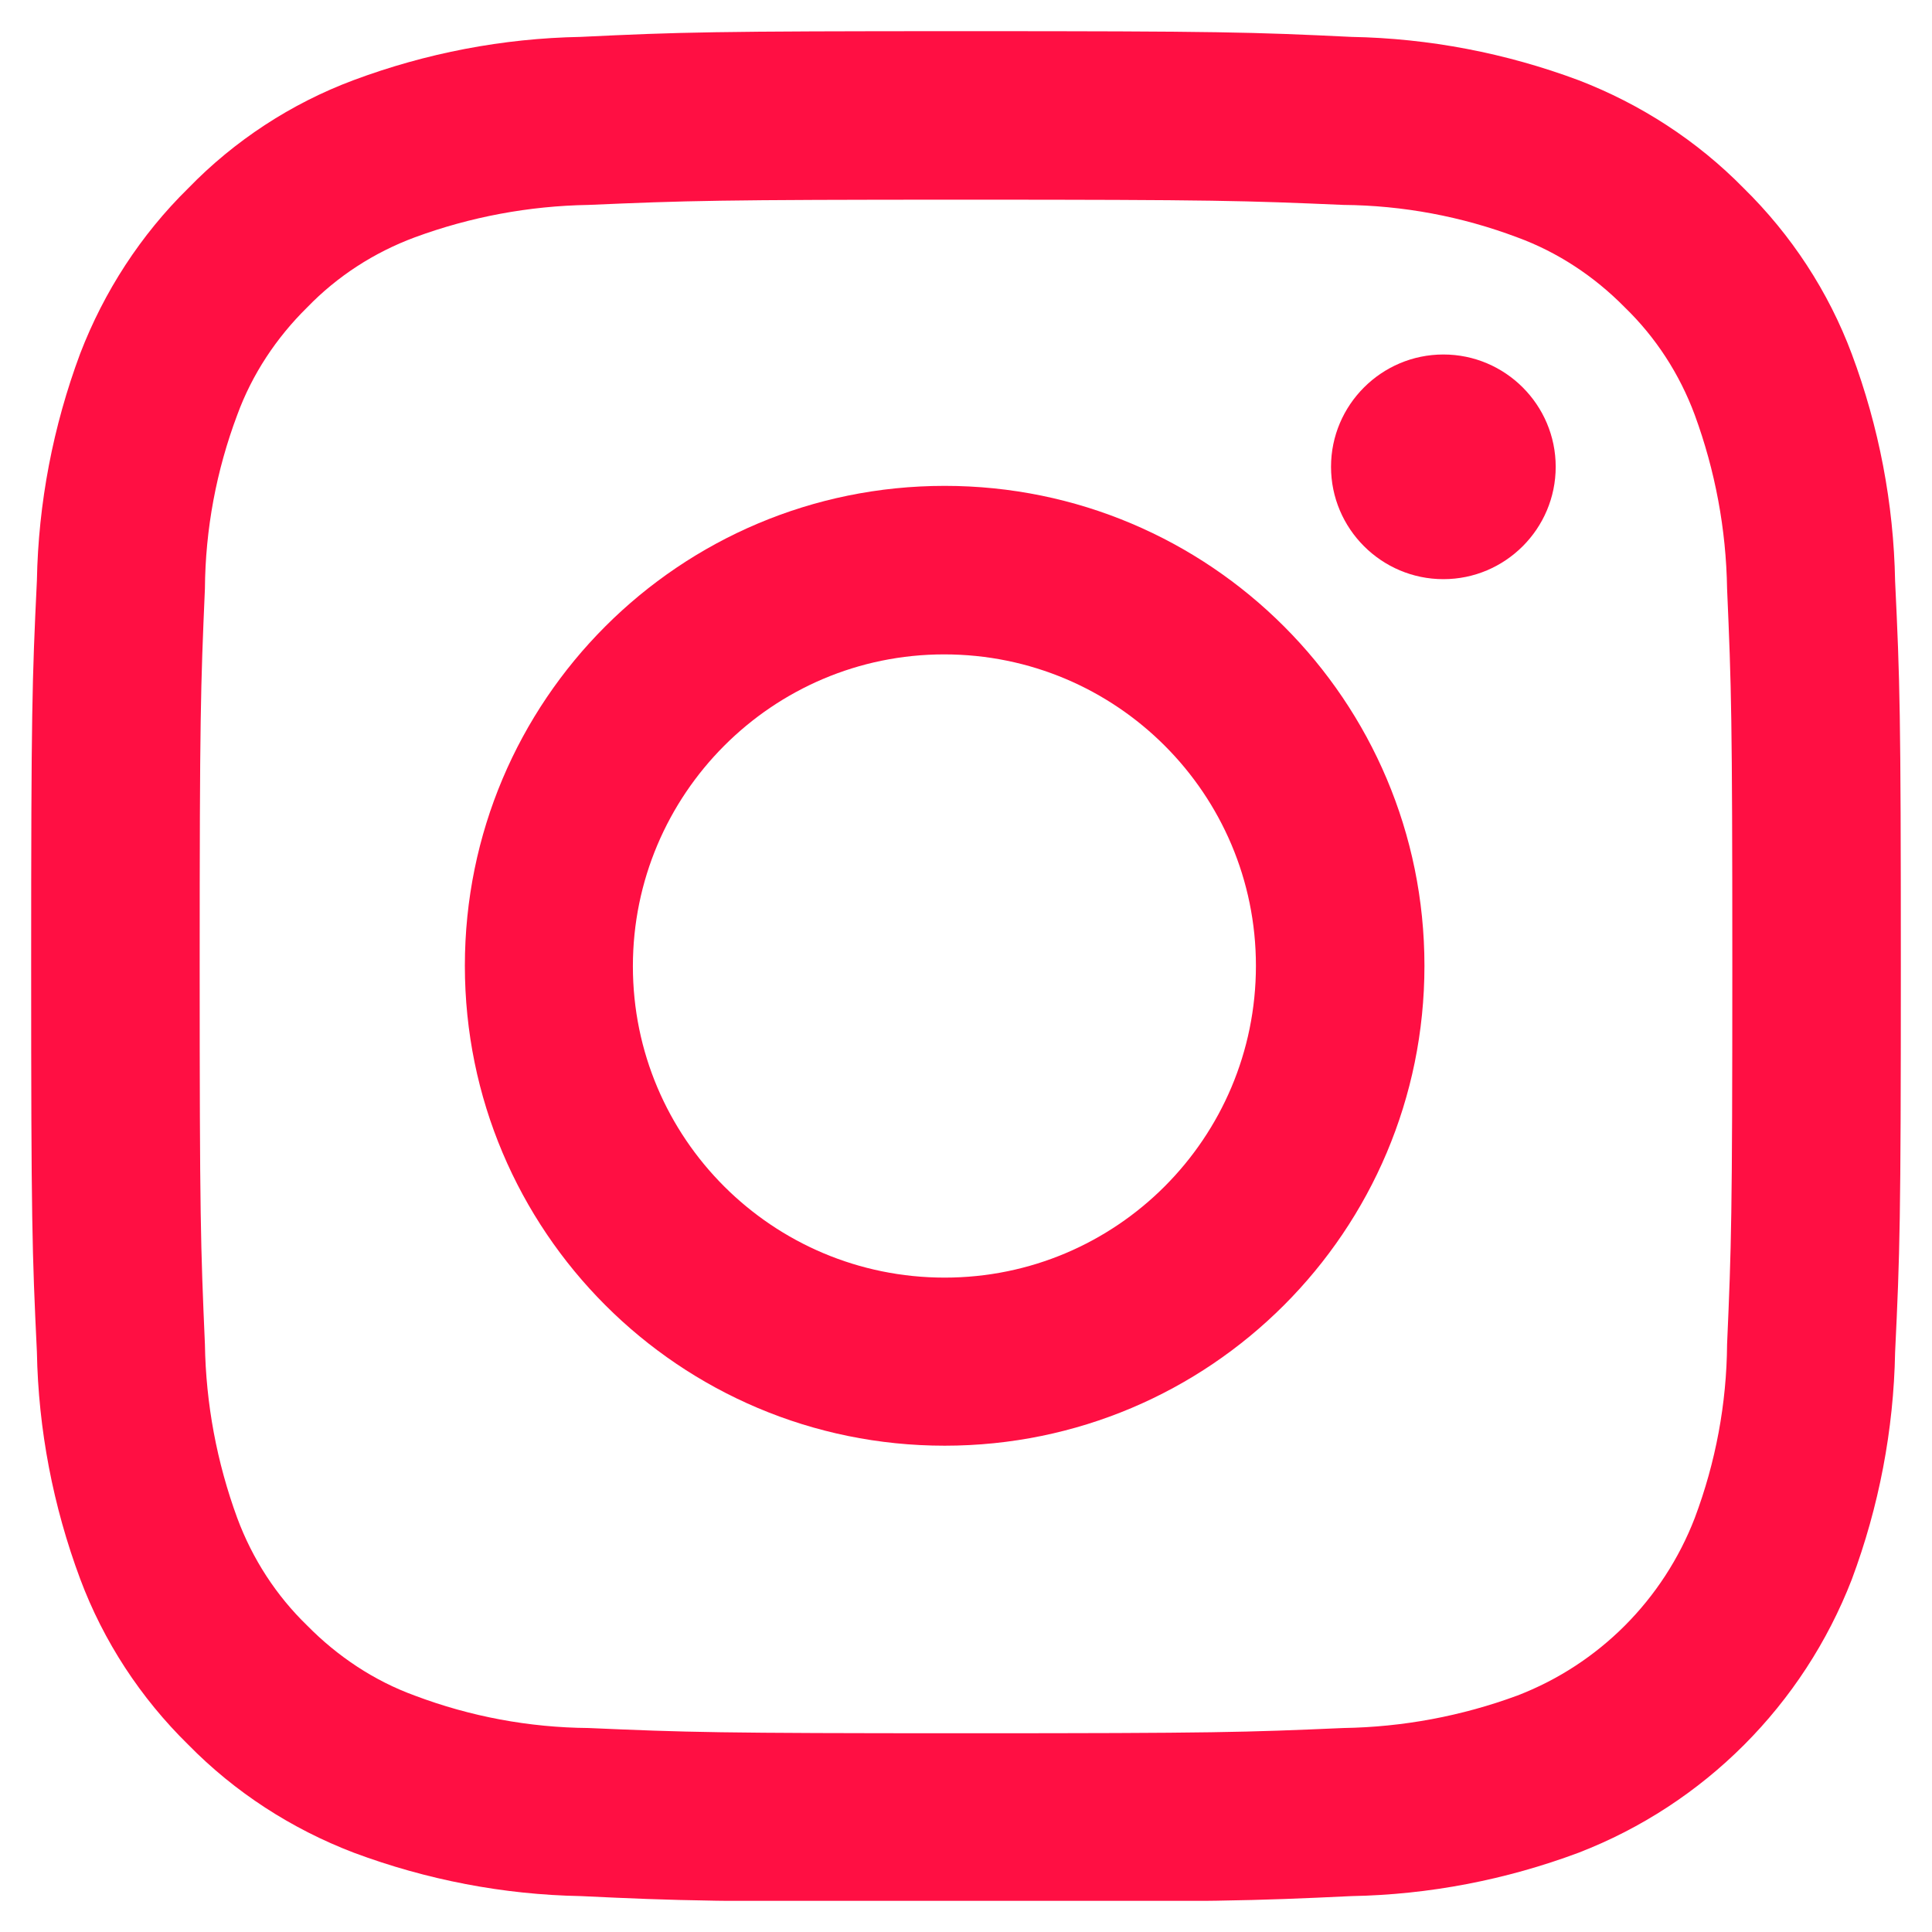 <svg width="31" height="31" viewBox="0 0 31 31" fill="none" xmlns="http://www.w3.org/2000/svg">
<g clip-path="url(#clip0_348_167)">
<path d="M15.5 0.5C11.422 0.5 10.918 0.515 9.314 0.592C8.069 0.615 6.839 0.851 5.671 1.287C4.67 1.661 3.761 2.257 3.02 3.021C2.257 3.77 1.669 4.679 1.287 5.672C0.851 6.841 0.615 8.071 0.592 9.316C0.515 10.92 0.5 11.424 0.5 15.504C0.5 19.583 0.515 20.087 0.592 21.692C0.615 22.937 0.851 24.167 1.287 25.336C1.661 26.337 2.257 27.246 3.02 27.994C3.769 28.758 4.678 29.346 5.678 29.728C6.847 30.164 8.076 30.401 9.321 30.424C10.918 30.5 11.429 30.515 15.5 30.515C19.571 30.515 20.082 30.5 21.686 30.424C22.931 30.401 24.161 30.164 25.329 29.728C27.346 28.949 28.934 27.353 29.713 25.343C30.149 24.175 30.385 22.945 30.408 21.699C30.485 20.103 30.5 19.591 30.5 15.511C30.5 11.432 30.485 10.928 30.408 9.324C30.385 8.078 30.149 6.848 29.713 5.68C29.339 4.679 28.743 3.77 27.98 3.021C27.231 2.257 26.322 1.669 25.329 1.287C24.161 0.851 22.931 0.615 21.686 0.592C20.09 0.515 19.578 0.5 15.5 0.5ZM15.5 3.204C19.502 3.204 19.976 3.22 21.556 3.288C22.511 3.296 23.451 3.472 24.344 3.808C24.993 4.045 25.581 4.434 26.07 4.931C26.567 5.412 26.949 6 27.193 6.657C27.521 7.551 27.697 8.491 27.712 9.446C27.781 11.027 27.796 11.501 27.796 15.511C27.796 19.522 27.781 19.988 27.712 21.57C27.705 22.524 27.529 23.464 27.193 24.358C26.689 25.664 25.658 26.703 24.344 27.207C23.451 27.536 22.511 27.712 21.556 27.727C19.976 27.796 19.502 27.811 15.5 27.811C11.498 27.811 11.024 27.796 9.443 27.727C8.489 27.719 7.549 27.544 6.656 27.207C6.007 26.971 5.419 26.581 4.93 26.084C4.433 25.603 4.051 25.015 3.807 24.358C3.479 23.464 3.303 22.524 3.288 21.57C3.219 19.988 3.204 19.515 3.204 15.511C3.204 11.508 3.219 11.035 3.288 9.446C3.295 8.491 3.471 7.551 3.807 6.657C4.044 6.008 4.433 5.42 4.93 4.931C5.411 4.434 5.999 4.052 6.656 3.808C7.549 3.479 8.489 3.304 9.443 3.288C11.024 3.22 11.498 3.204 15.5 3.204Z" fill="#FF0F43"/>
<path d="M15.158 20.5C12.393 20.5 10.155 18.262 10.155 15.504C10.155 12.746 12.393 10.5 15.15 10.5C17.915 10.5 20.152 12.739 20.152 15.496C20.152 18.262 17.915 20.5 15.158 20.5ZM15.158 7.796C10.903 7.796 7.459 11.241 7.459 15.496C7.459 19.752 10.903 23.197 15.158 23.197C19.412 23.197 22.856 19.752 22.856 15.496C22.856 11.241 19.412 7.796 15.158 7.796Z" fill="#FF0F43"/>
<path d="M24.962 7.49C24.962 8.484 24.153 9.293 23.16 9.293C22.167 9.293 21.357 8.484 21.357 7.49C21.357 6.497 22.167 5.688 23.16 5.688C24.153 5.688 24.962 6.497 24.962 7.49Z" fill="#FF0F43"/>
</g>
<defs>
<clipPath id="clip0_348_167">
<rect width="30" height="30" fill="white" transform="translate(0.5 0.5)"/>
</clipPath>
</defs>
</svg>
